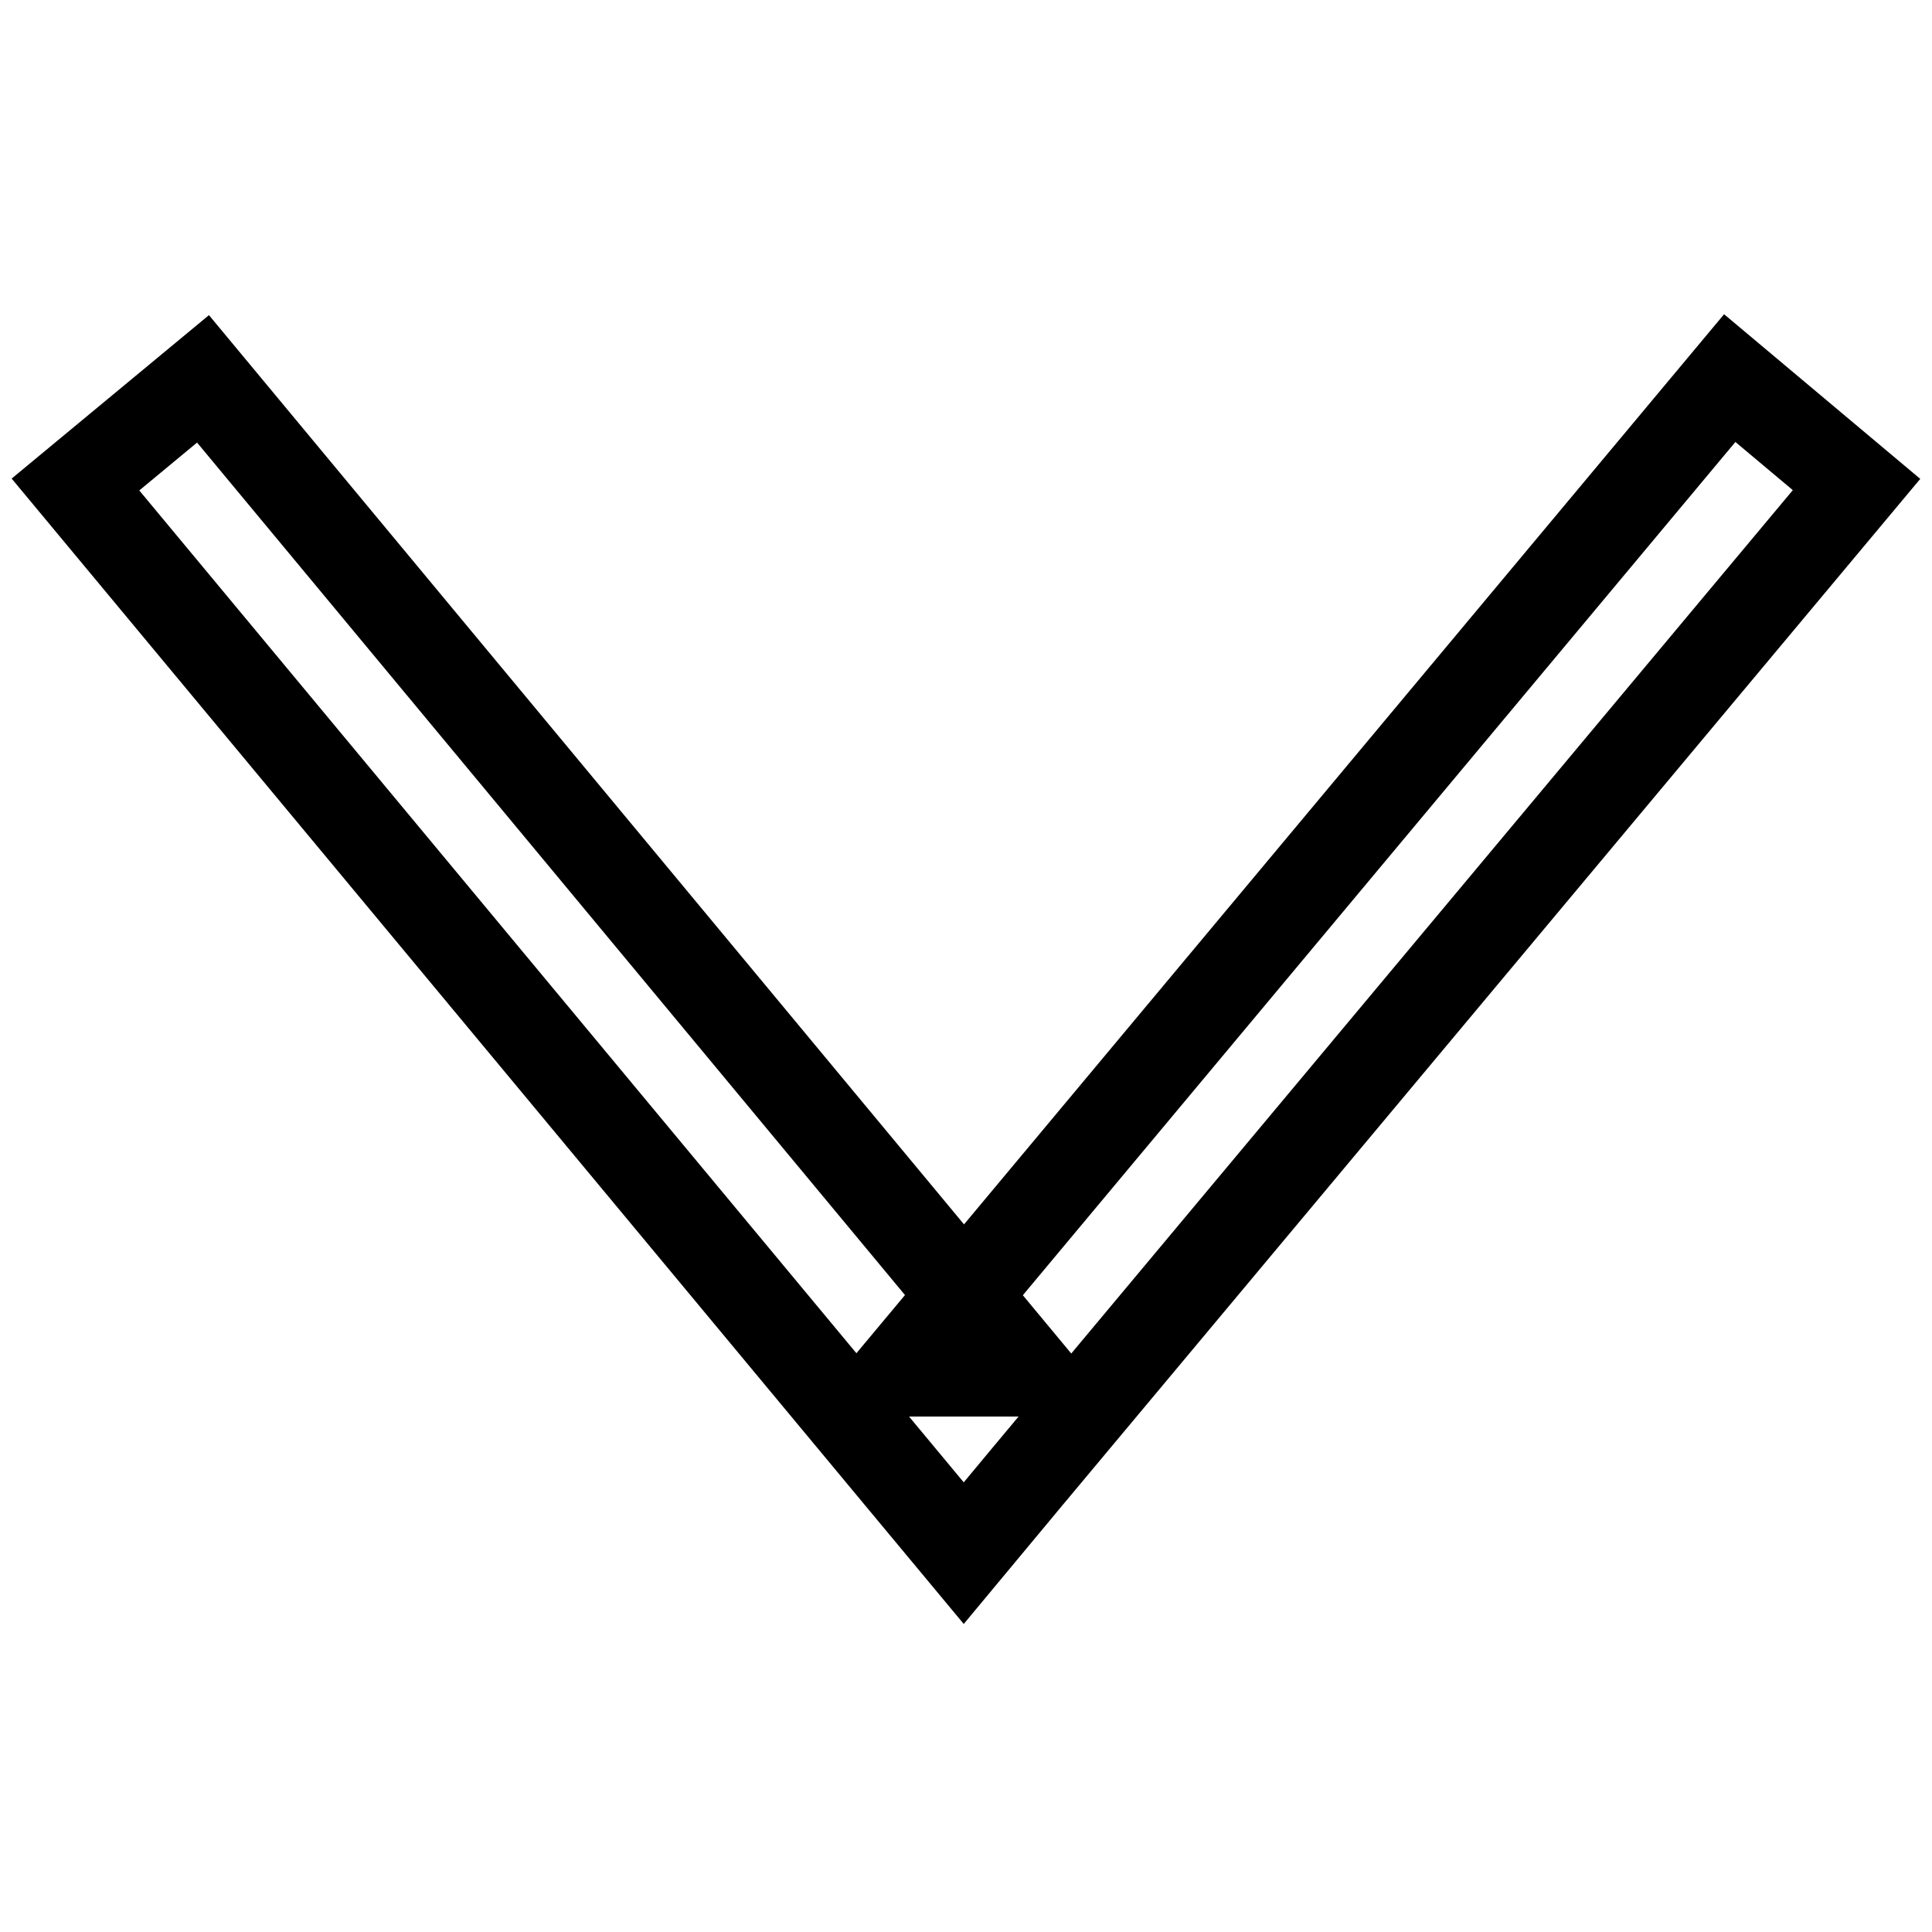<?xml version="1.0" encoding="utf-8"?>
<!-- Svg Vector Icons : http://www.onlinewebfonts.com/icon -->
<!DOCTYPE svg PUBLIC "-//W3C//DTD SVG 1.1//EN" "http://www.w3.org/Graphics/SVG/1.1/DTD/svg11.dtd">
<svg version="1.1" xmlns="http://www.w3.org/2000/svg" xmlns:xlink="http://www.w3.org/1999/xlink" x="0px" y="0px" viewBox="0 0 256 256" enable-background="new 0 0 256 256" xml:space="preserve">
<g><g><path stroke-width="12" fill-opacity="0" stroke="#000000"  d="M10,64.2l109.3,131.5l8.4,10.1l8.4-10.1L246,64.2l-16.8-14.1L119.3,181.7l16.8,0L26.9,50.2L10,64.2L10,64.2z"/></g></g>
</svg>